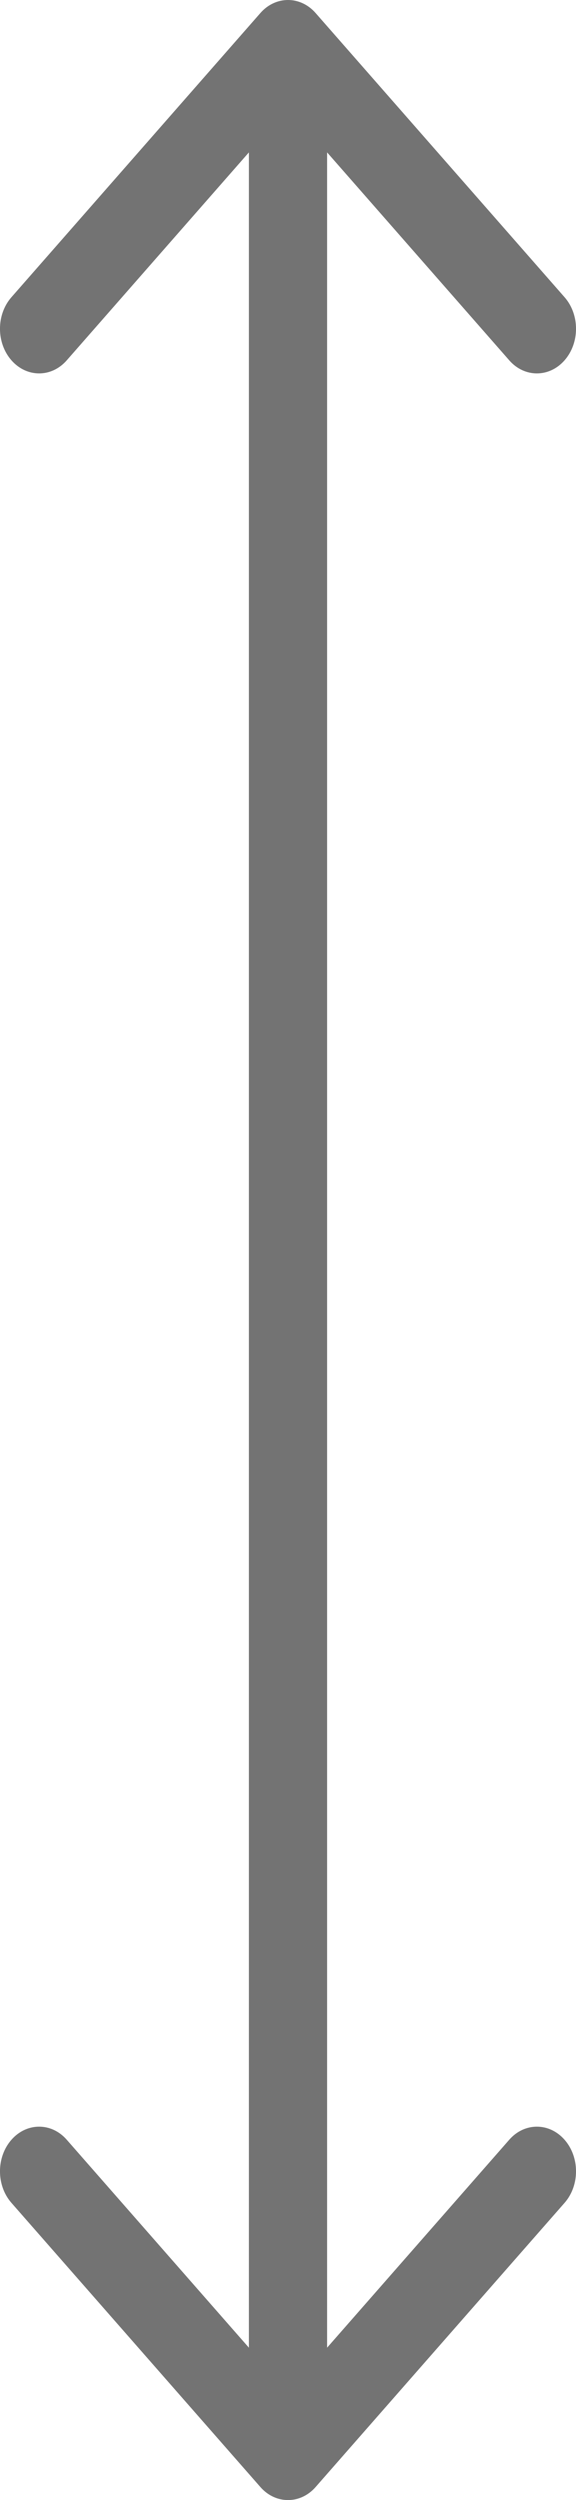 <svg width="9" height="39" viewBox="0 0 9 39" fill="none" xmlns="http://www.w3.org/2000/svg">
<path d="M4.932 0.204C4.694 -0.068 4.306 -0.068 4.068 0.204L0.179 4.636C-0.06 4.908 -0.06 5.349 0.179 5.621C0.418 5.893 0.805 5.893 1.043 5.621L4.5 1.681L7.957 5.621C8.195 5.893 8.582 5.893 8.821 5.621C9.06 5.349 9.06 4.908 8.821 4.636L4.932 0.204ZM4.068 38.796C4.306 39.068 4.694 39.068 4.932 38.796L8.821 34.364C9.06 34.092 9.06 33.651 8.821 33.379C8.582 33.107 8.195 33.107 7.957 33.379L4.5 37.319L1.043 33.379C0.805 33.107 0.418 33.107 0.179 33.379C-0.06 33.651 -0.06 34.092 0.179 34.364L4.068 38.796ZM3.889 0.697V19.5H5.111V0.697H3.889ZM3.889 19.5V38.303H5.111V19.5H3.889Z" fill="#737373"/>
</svg>
